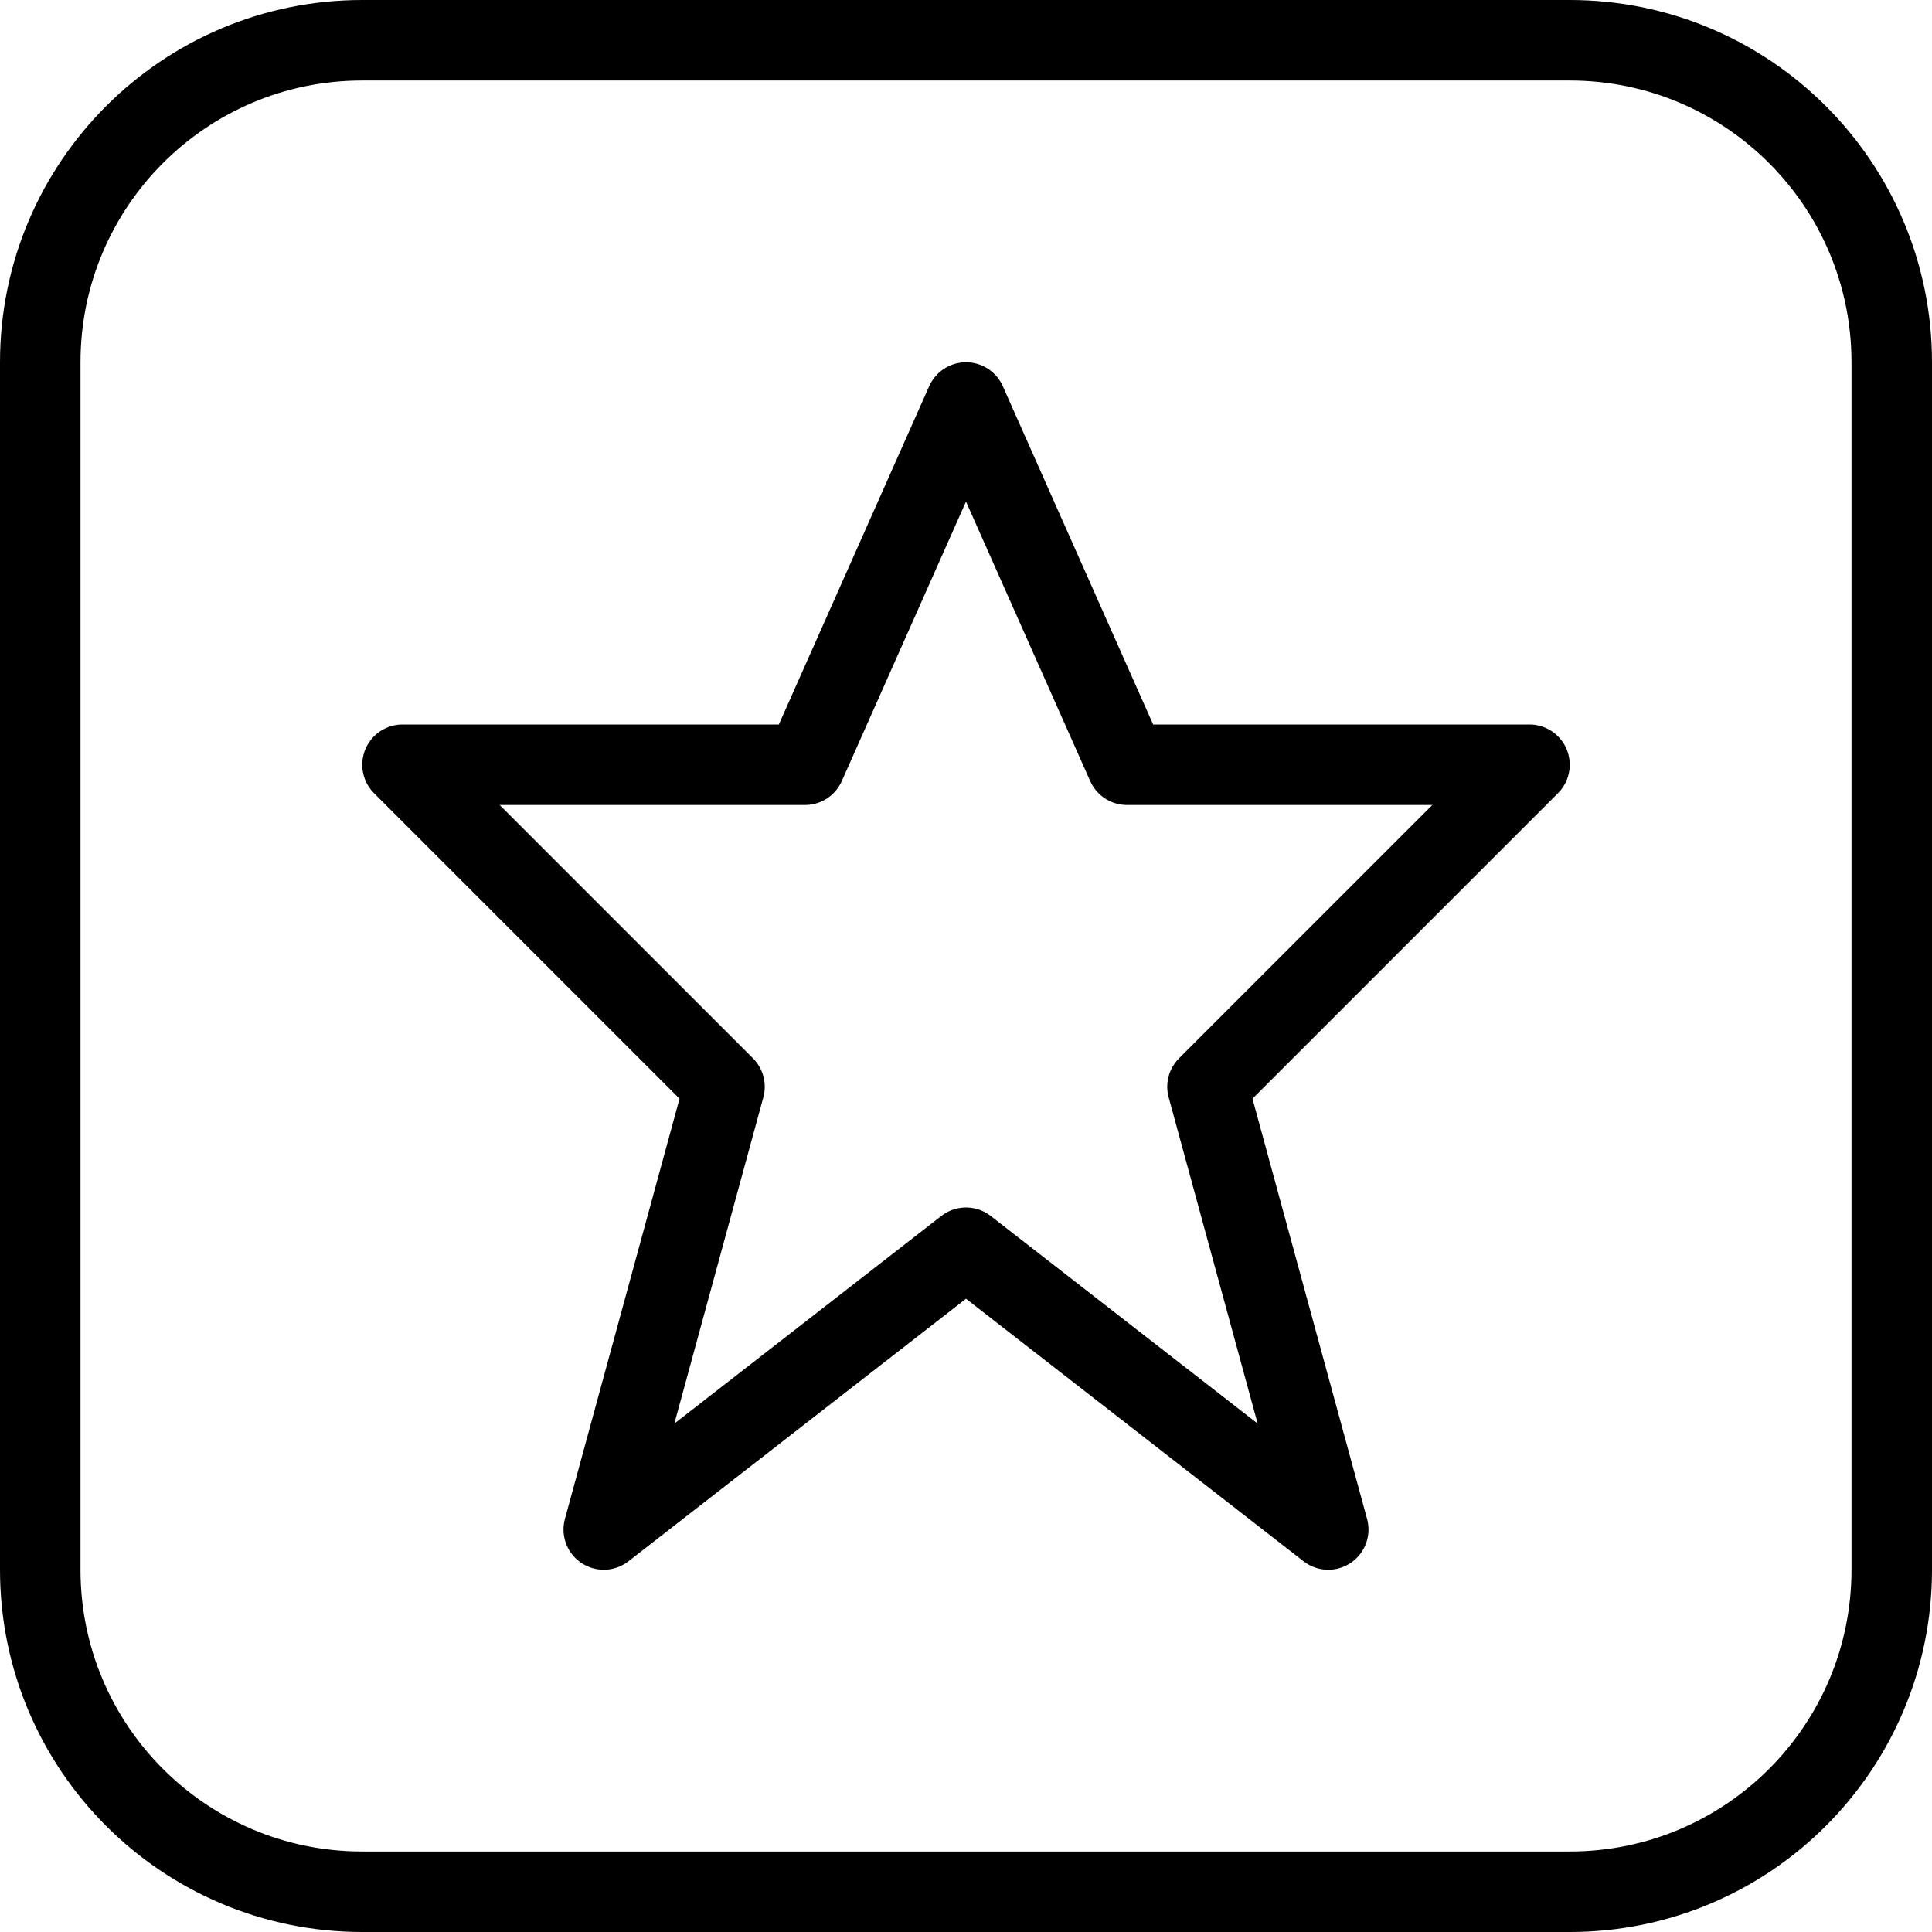 <?xml version="1.0" encoding="utf-8"?>
<!-- Generator: Adobe Illustrator 16.0.3, SVG Export Plug-In . SVG Version: 6.00 Build 0)  -->
<!DOCTYPE svg PUBLIC "-//W3C//DTD SVG 1.1//EN" "http://www.w3.org/Graphics/SVG/1.1/DTD/svg11.dtd">
<svg version="1.1" xmlns="http://www.w3.org/2000/svg" xmlns:xlink="http://www.w3.org/1999/xlink" x="0px" y="0px" width="24px"
	 height="24px" viewBox="0 0 24 24" enable-background="new 0 0 24 24" xml:space="preserve">
<g id="Outline_Icons_1_">
	<g id="Outline_Icons">
		<g>
			<polygon fill="none" stroke="#000000" stroke-linejoin="round" stroke-miterlimit="10" points="12,5 14,9.5 19,9.5 15,13.5 
				16.5,19 12,15.5 7.5,19 9,13.5 5,9.5 10,9.5 			"/>
			<path fill="none" stroke="#000000" stroke-linejoin="round" stroke-miterlimit="10" d="M23.5,19.5c0,2.21-1.791,4-4,4h-15
				c-2.209,0-4-1.79-4-4v-15c0-2.209,1.791-4,4-4h15c2.209,0,4,1.791,4,4V19.5z"/>
		</g>
	</g>
	<g id="New_icons_1_">
	</g>
</g>
<g id="Invisible_Shape">
	<rect fill="none" width="24" height="24"/>
</g>
</svg>
